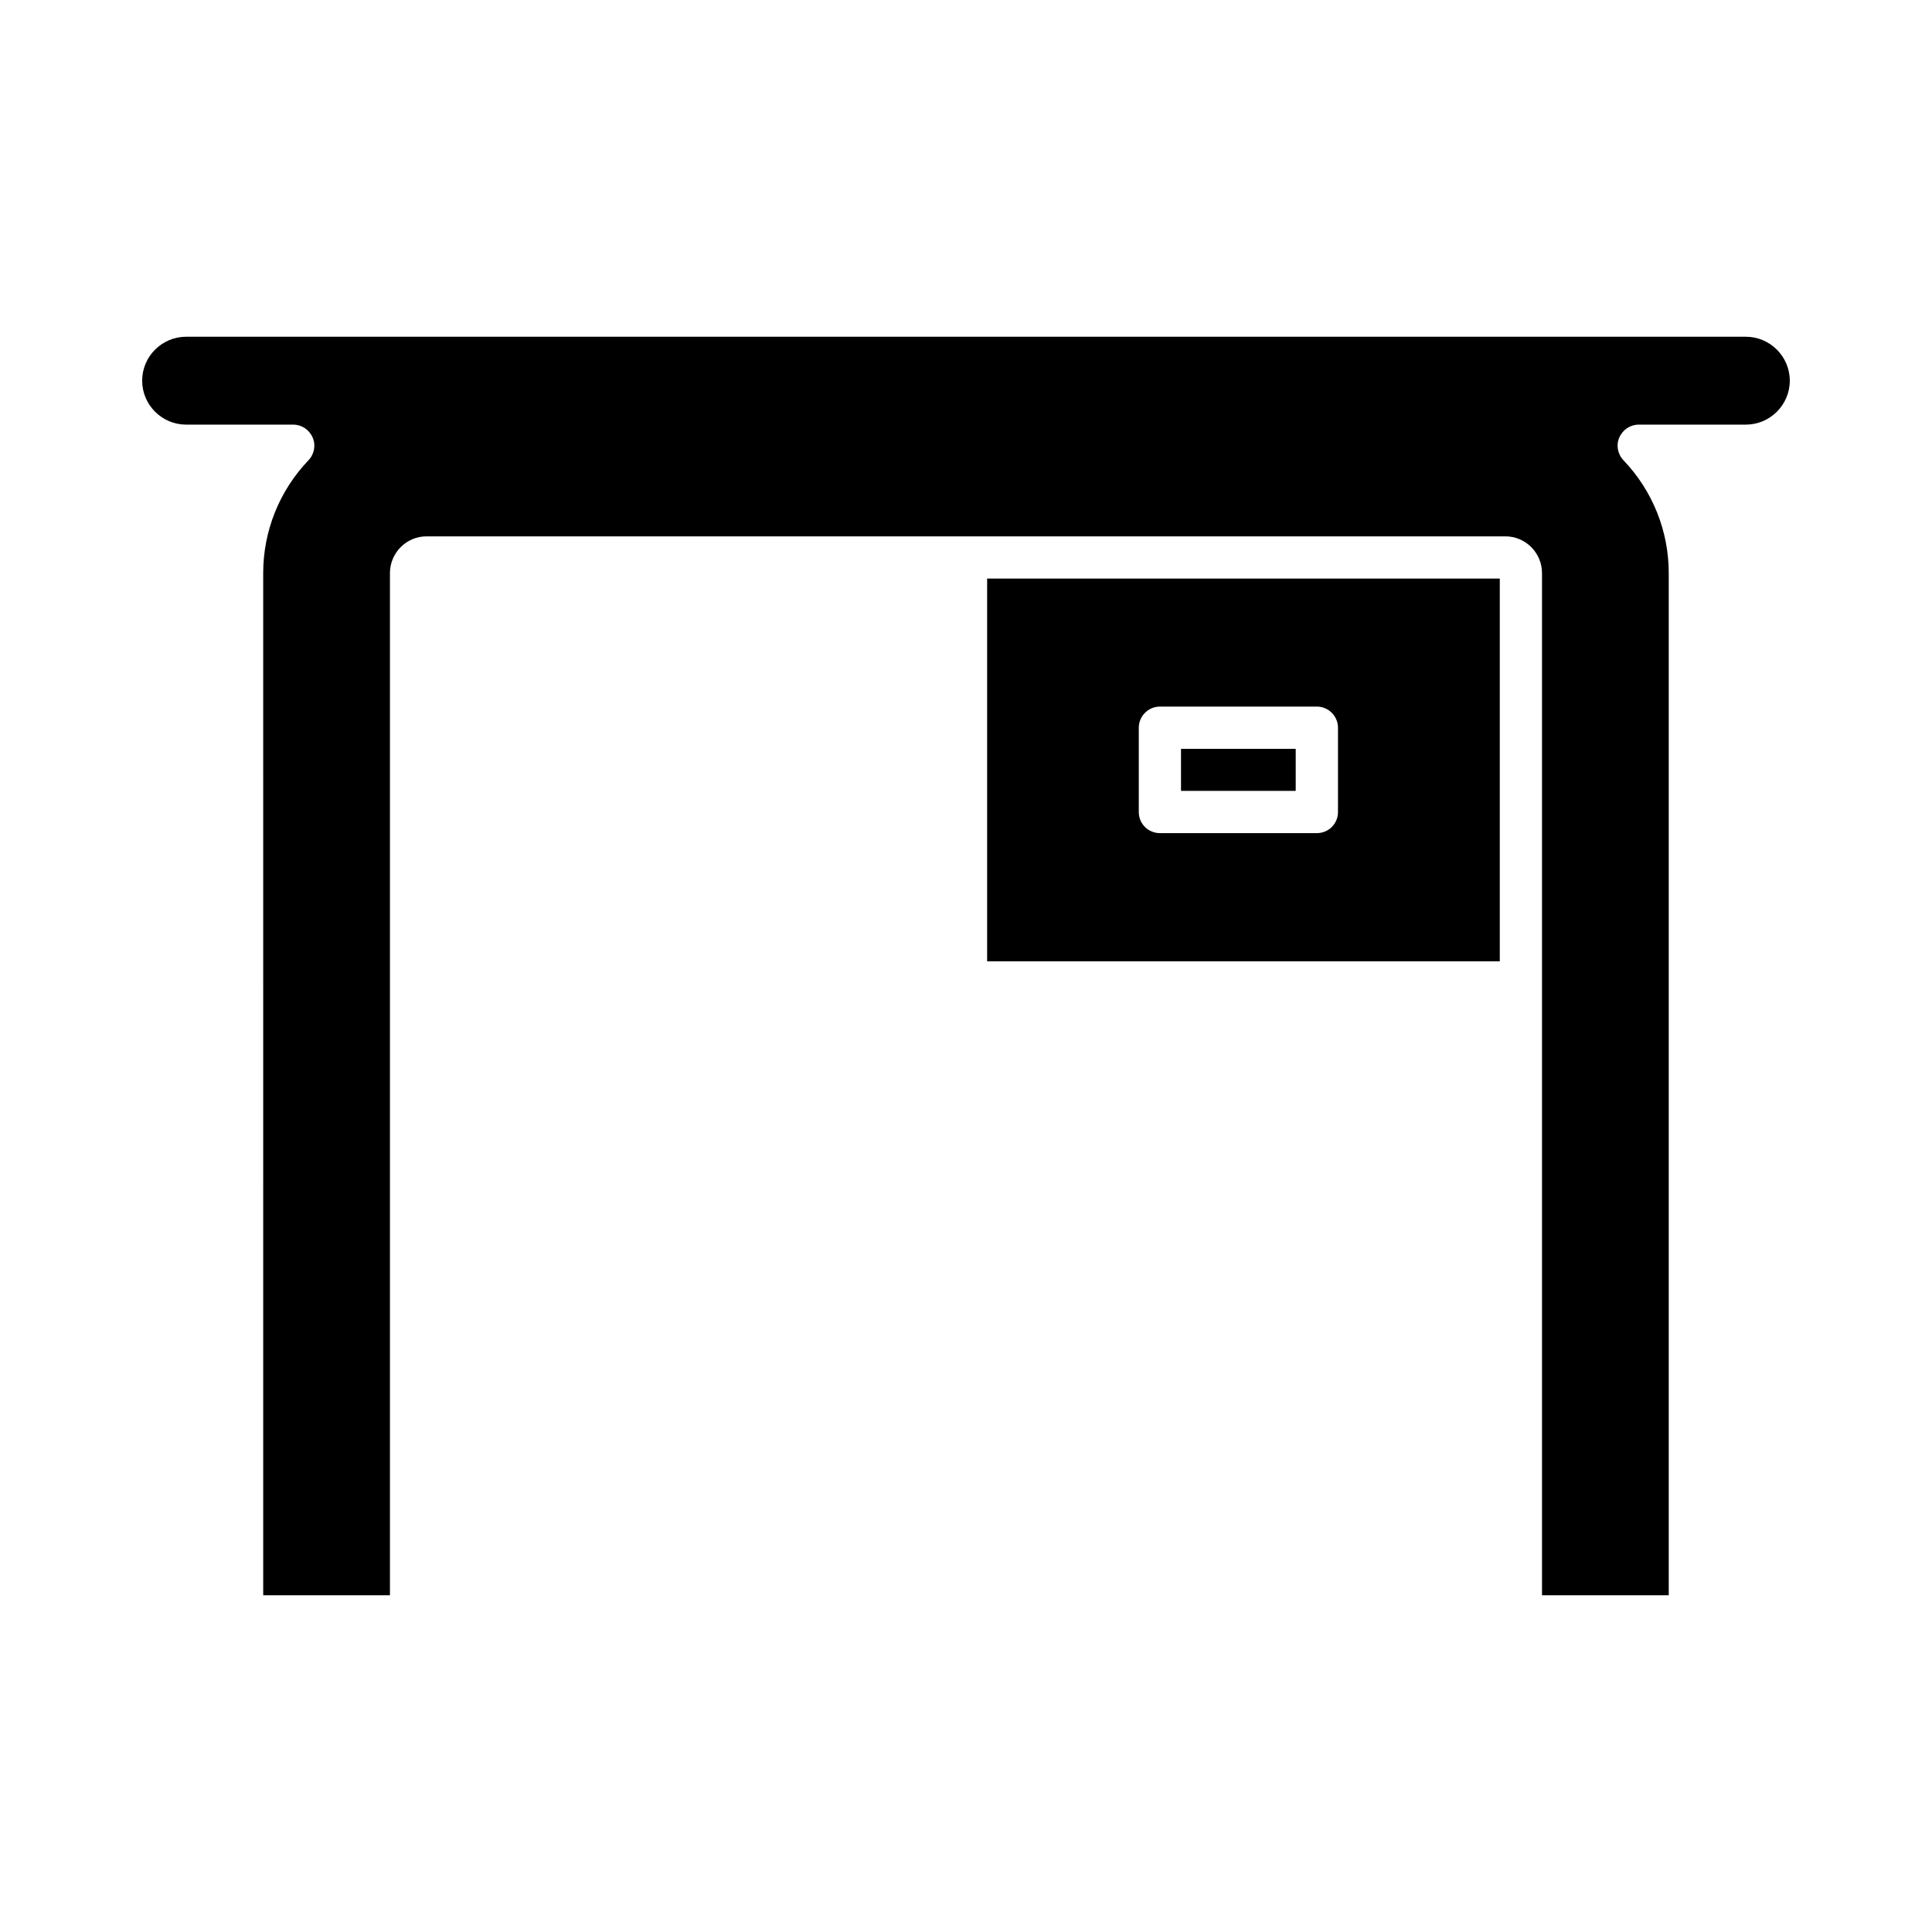 <?xml version="1.0" encoding="UTF-8"?>
<!-- Uploaded to: ICON Repo, www.iconrepo.com, Generator: ICON Repo Mixer Tools -->
<svg fill="#000000" width="800px" height="800px" version="1.1" viewBox="144 144 512 512" xmlns="http://www.w3.org/2000/svg">
 <g>
  <path d="m606.67 233.24h-413.35c-6.383 0-11.645 5.207-11.645 11.645s5.262 11.645 11.645 11.645h28.383c2.238 0 4.254 1.344 5.148 3.414 0.895 2.016 0.449 4.422-1.121 6.047-7.727 8.117-11.98 18.754-11.98 29.891l0.004 270.88h33.586v-270.88c0-5.375 4.367-9.742 9.684-9.742h285.94c5.316 0 9.684 4.367 9.684 9.742v270.88h33.586v-270.88c0-11.141-4.254-21.777-11.98-29.891-1.566-1.625-2.016-4.031-1.121-6.047 0.895-2.07 2.91-3.414 5.148-3.414h28.383c6.387-0.004 11.648-5.207 11.648-11.645s-5.262-11.645-11.645-11.645z"/>
  <path d="m541.46 297.33h-135.86v101.43h135.86zm-42.879 61.859c0 3.137-2.519 5.598-5.598 5.598h-41.594c-3.078 0-5.598-2.465-5.598-5.598v-22.336c0-3.078 2.519-5.598 5.598-5.598h41.594c3.078 0 5.598 2.519 5.598 5.598z"/>
  <path d="m456.98 342.45h30.395v11.141h-30.395z"/>
 </g>
</svg>